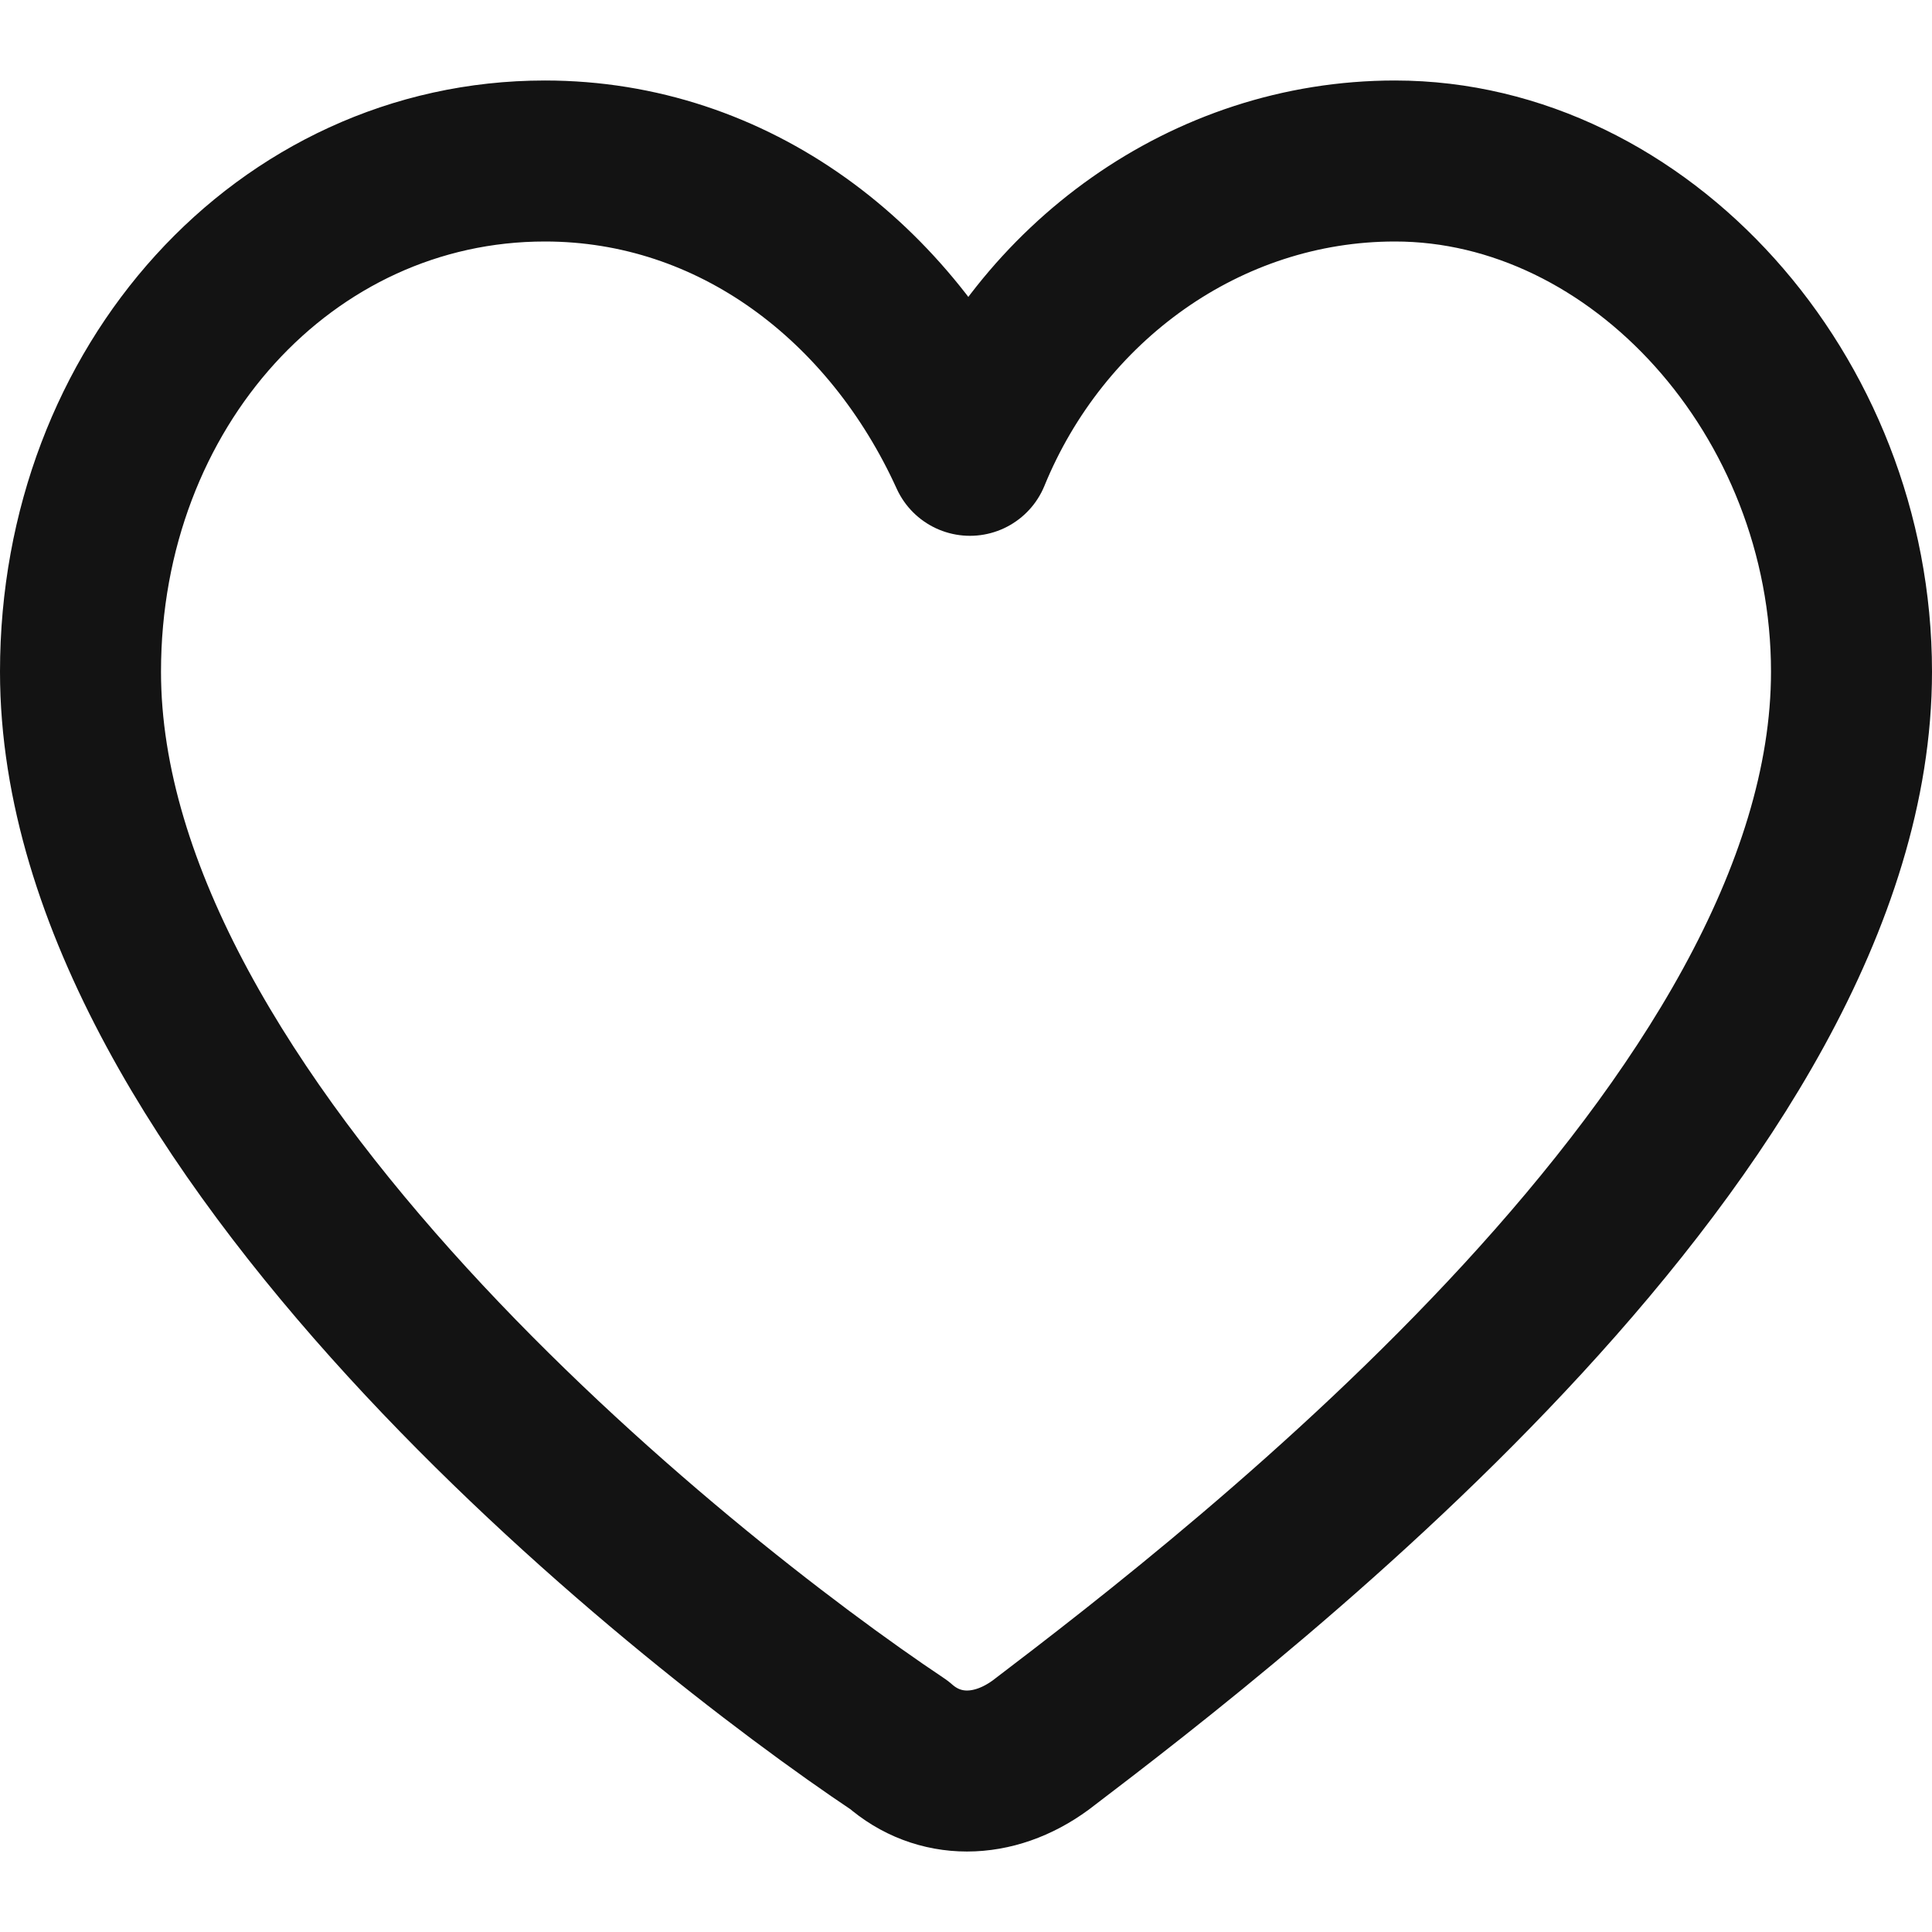 <?xml version="1.0" encoding="UTF-8"?> <svg xmlns="http://www.w3.org/2000/svg" width="24" height="24" viewBox="0 0 24 24" fill="none"> <path d="M23 8.344C23 13.935 15.471 19.742 12.929 21.677C12.342 22.108 11.658 22.108 11.169 21.677C8.431 19.849 1 13.935 1 8.344C1 4.796 3.542 2 6.769 2C9.116 2 11.071 3.505 12.049 5.656C12.929 3.505 14.982 2 17.329 2C20.36 2 23 4.903 23 8.344Z" stroke="#131313" stroke-width="2" stroke-miterlimit="10" stroke-linecap="round" stroke-linejoin="round"></path> </svg> 